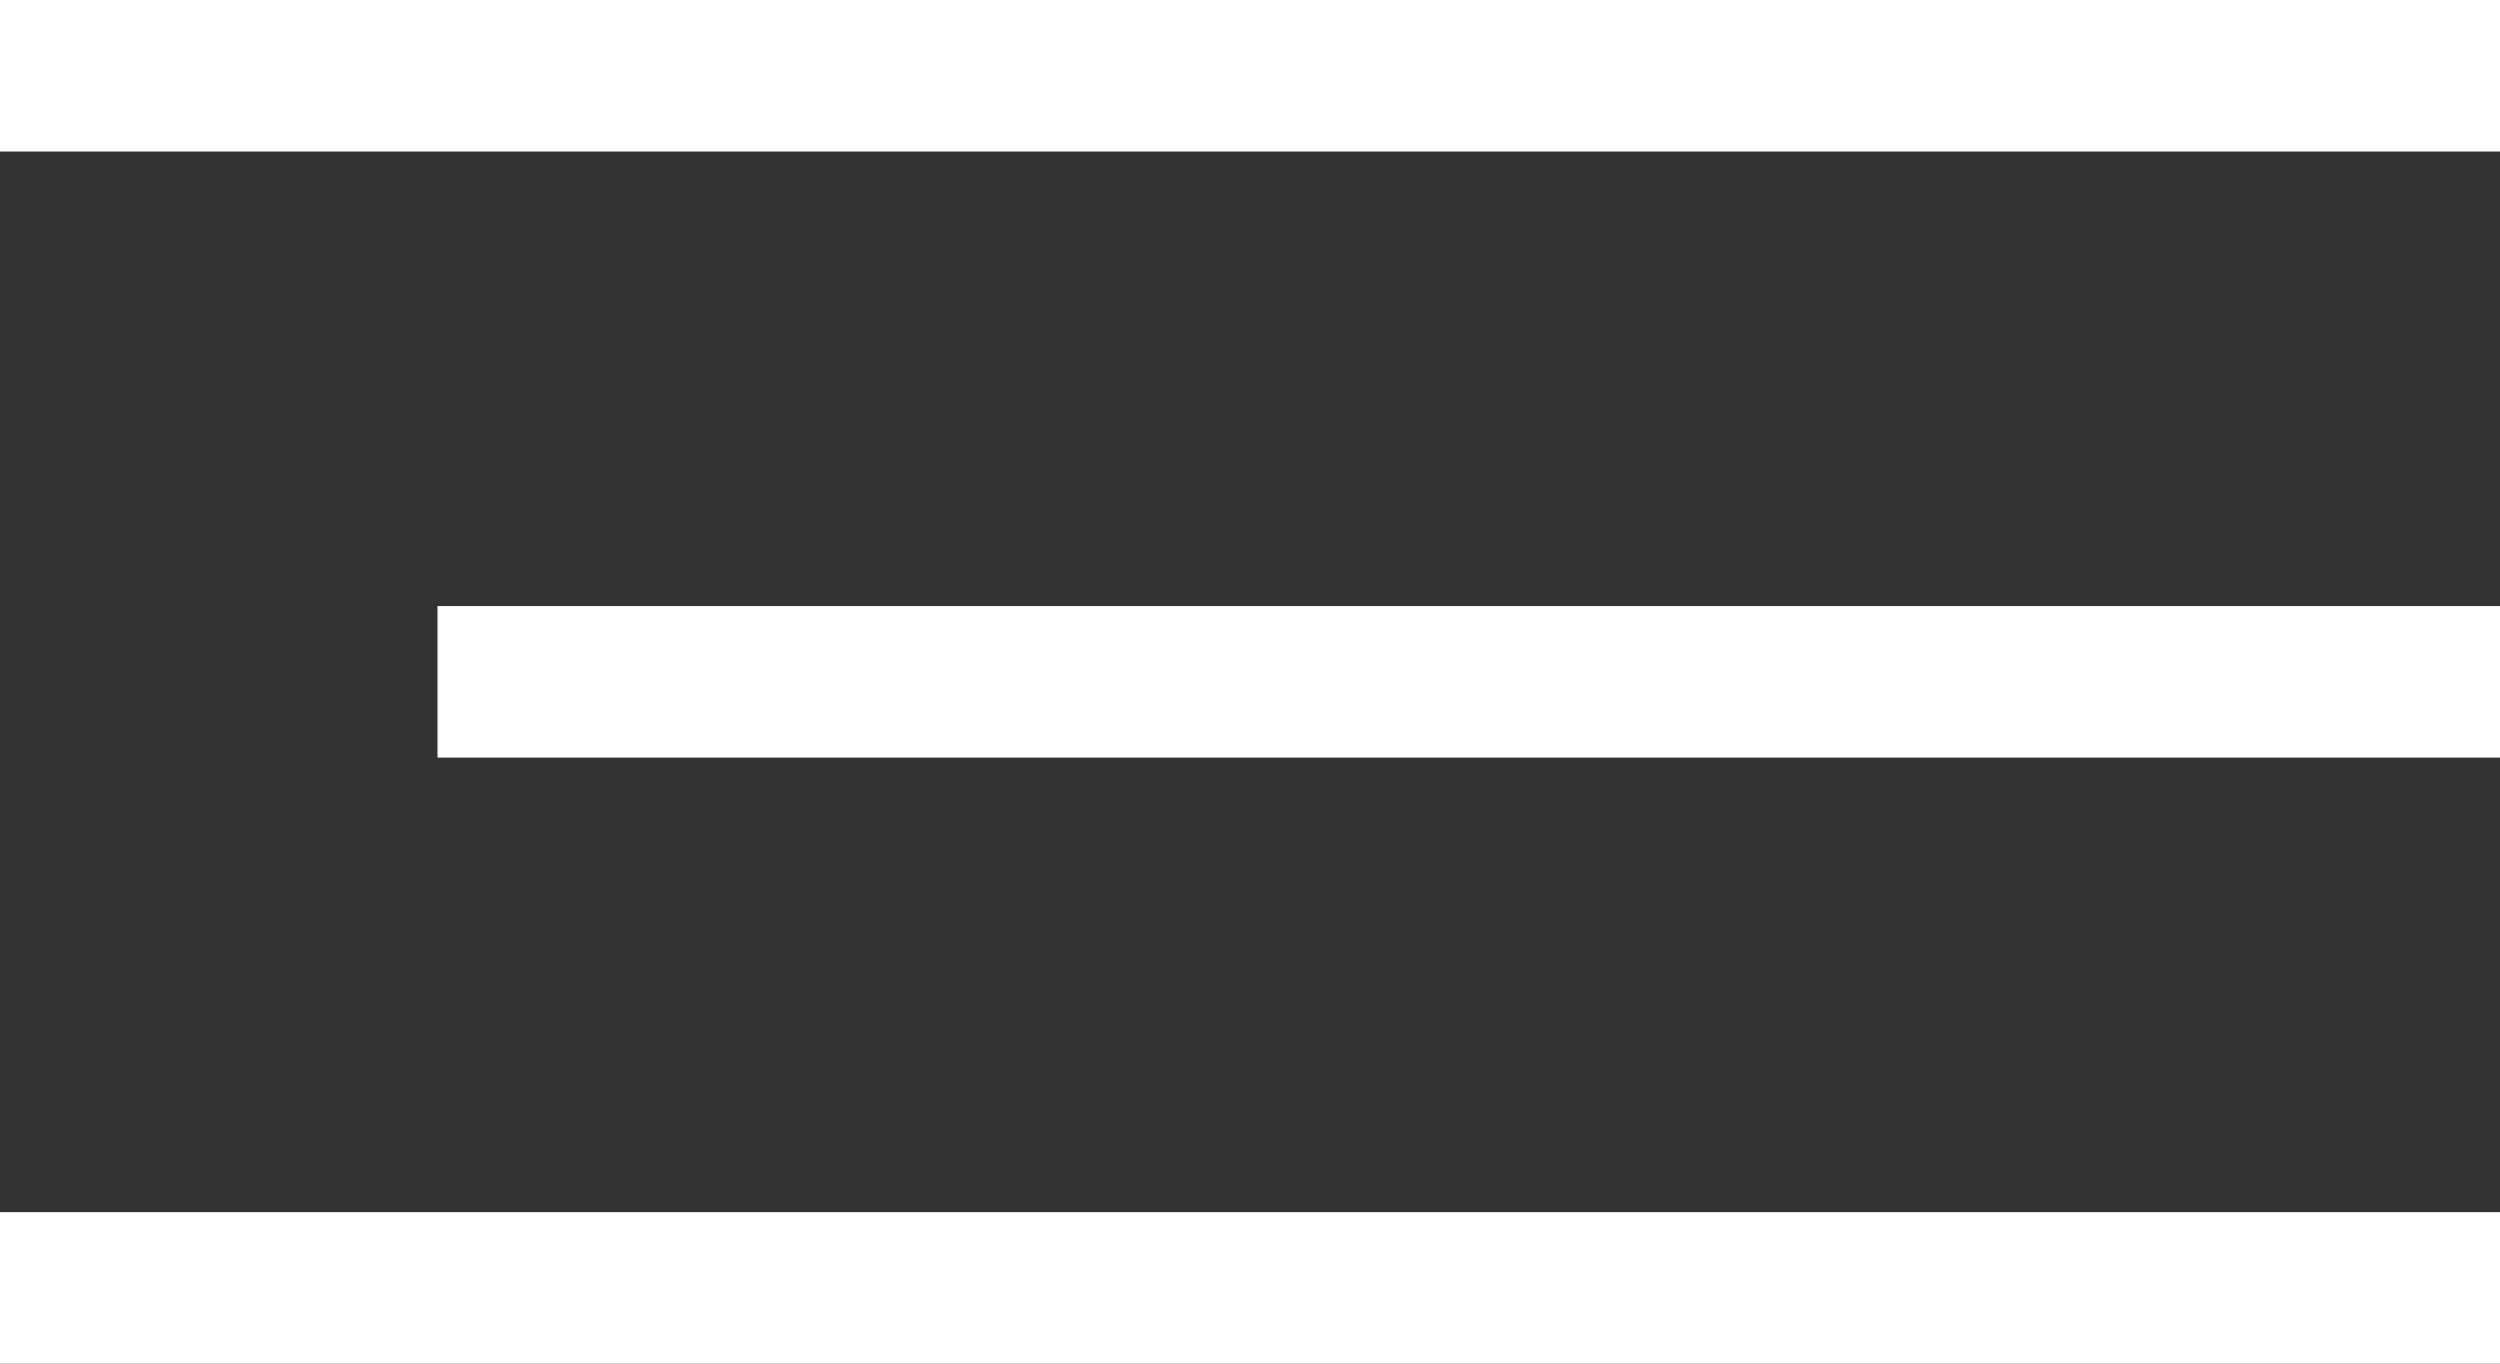 <svg xmlns="http://www.w3.org/2000/svg" width="33" height="18" viewBox="0 0 33 18">
  <rect x="0" y="0" width="33" height="18" fill="#333333" stroke="none"/>
  <defs>
    <style>
      .cls-1 {
        fill: #fff;
        fill-rule: evenodd;
      }
    </style>
  </defs>
  <path id="Rectangle_102_copy_2" data-name="Rectangle 102 copy 2" class="cls-1" d="M749,48h33v2H749V48Zm5.775-8H782v2H754.775V40ZM749,32h33v2H749V32Z" transform="translate(-749 -32)"/>
</svg>
